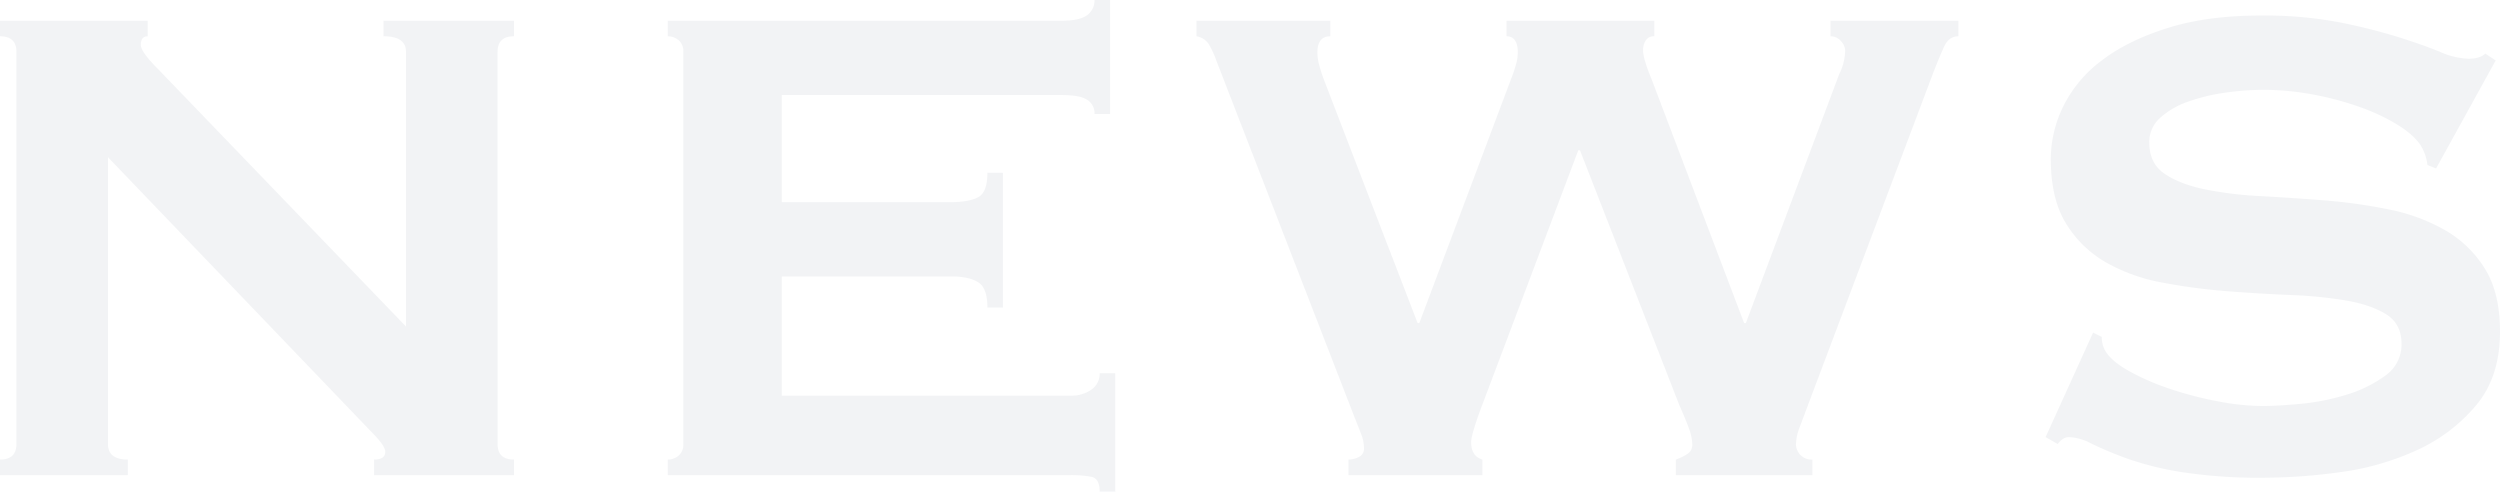 <svg xmlns="http://www.w3.org/2000/svg" width="926.08" height="182.08" viewBox="0 0 926.08 182.08">
  <path id="パス_1470823" data-name="パス 1470823" d="M29.12-5.76q6.08,0,6.08-5.76V-156.8q0-5.76-6.08-5.76v-5.76H83.84v5.76q-2.56,0-2.56,3.2,0,2.56,6.4,8.96l91.84,95.36V-156.8q0-5.76-8.32-5.76v-5.76h48.32v5.76q-6.08,0-6.08,5.76V-11.52q0,5.76,6.08,5.76V0H167.68V-5.76q4.16,0,4.16-2.88,0-2.24-5.12-7.36L69.12-117.76V-11.52q0,5.76,7.36,5.76V0H29.12Zm405.44-128a5.871,5.871,0,0,0-2.72-5.28q-2.72-1.76-9.44-1.76H318.72v39.68h62.72q6.4,0,9.92-1.76t3.52-9.12h5.76v49.92h-5.76q0-7.36-3.52-9.44t-9.92-2.08H318.72v44.16H425.6a12.882,12.882,0,0,0,7.84-2.24,7.156,7.156,0,0,0,3.04-6.08h5.76V6.08h-5.76q0-4.8-3.04-5.44A39.245,39.245,0,0,0,425.6,0H276.48V-5.76a6.145,6.145,0,0,0,4-1.44,5.255,5.255,0,0,0,1.76-4.32V-156.8a5.255,5.255,0,0,0-1.76-4.32,6.145,6.145,0,0,0-4-1.44v-5.76H422.4q6.72,0,9.44-2.08a6.685,6.685,0,0,0,2.72-5.6h5.76v42.24Zm87.36-28.8q-4.8,0-4.8,6.08a18.763,18.763,0,0,0,.48,3.84,60.337,60.337,0,0,0,2.4,7.36l34.24,88.96h.64l33.92-90.24a51.817,51.817,0,0,0,2.08-6.24,16.6,16.6,0,0,0,.48-3.68q0-6.08-4.16-6.08v-5.76h54.72v5.76a3.435,3.435,0,0,0-3.2,1.6,6.714,6.714,0,0,0-.96,3.52q0,3.2,3.2,10.88L675.2-56.32h.64l34.56-92.16a20.767,20.767,0,0,0,2.24-8.64,5.431,5.431,0,0,0-1.6-3.68,5.012,5.012,0,0,0-3.84-1.76v-5.76h47.36v5.76q-3.52,0-5.28,3.84t-4,9.6L699.2-26.88l-3.36,8.96a19.018,19.018,0,0,0-1.44,6.4,5.784,5.784,0,0,0,1.6,4,5.747,5.747,0,0,0,4.48,1.76V0H649.92V-5.76a19.407,19.407,0,0,0,4-1.92A3.95,3.95,0,0,0,656-11.2a17.65,17.65,0,0,0-1.12-5.76q-1.12-3.2-3.68-8.96l-36.8-94.4h-.64L578.88-27.84q-4.8,12.48-4.8,15.68,0,5.12,4.16,6.4V0h-49.6V-5.76a8.52,8.52,0,0,0,3.84-.96,3.309,3.309,0,0,0,1.92-3.2,15.033,15.033,0,0,0-1.12-5.44q-1.12-2.88-2.4-6.08L479.68-153.6a34.515,34.515,0,0,0-2.72-5.92,6.607,6.607,0,0,0-4.64-3.04v-5.76h49.6ZM804.48-52.8l3.2,1.6a10.135,10.135,0,0,0,1.28,5.12q2.24,3.84,8.8,7.52A89.708,89.708,0,0,0,832.8-32a131.157,131.157,0,0,0,17.76,4.64A90.258,90.258,0,0,0,867.2-25.6q5.44,0,14.08-.8a83.788,83.788,0,0,0,16.96-3.36,47.7,47.7,0,0,0,14.4-7.04,14.013,14.013,0,0,0,6.08-11.84q0-7.36-5.6-10.88T898.4-64.64a159.2,159.2,0,0,0-20.8-2.08q-11.68-.48-23.84-1.44a217.267,217.267,0,0,1-23.84-3.2,65.991,65.991,0,0,1-20.8-7.52,41.372,41.372,0,0,1-14.72-14.4q-5.6-9.12-5.6-23.84a44.427,44.427,0,0,1,4.64-19.52,47.409,47.409,0,0,1,14.24-16.96q9.6-7.36,24.32-12t34.56-4.64A148.2,148.2,0,0,1,896-167.68a218.386,218.386,0,0,1,21.6,5.44q9.12,2.88,15.36,5.44a28.663,28.663,0,0,0,10.4,2.56q4.48,0,6.4-1.92l3.84,2.56-22.08,40-3.2-1.28a17.638,17.638,0,0,0-2.56-7.36q-2.56-3.84-8.48-7.52a73.541,73.541,0,0,0-13.92-6.56,113.325,113.325,0,0,0-17.28-4.64,99.4,99.4,0,0,0-18.56-1.76,98.836,98.836,0,0,0-14.56,1.12,68.558,68.558,0,0,0-13.6,3.36,30,30,0,0,0-10.08,5.92,11.893,11.893,0,0,0-4,9.12q0,7.68,5.6,11.52t14.72,5.76a138.461,138.461,0,0,0,20.8,2.56q11.68.64,23.84,1.6a194.311,194.311,0,0,1,23.84,3.36,68.882,68.882,0,0,1,20.8,7.68A41.821,41.821,0,0,1,949.6-76.48q5.6,8.96,5.6,23.36,0,16.64-8.8,27.2A62.035,62.035,0,0,1,924.48-9.28a98.8,98.8,0,0,1-28.32,8.16A209.681,209.681,0,0,1,867.84.96a188.013,188.013,0,0,1-30.56-2.08A114.155,114.155,0,0,1,816.8-6.24a137.182,137.182,0,0,1-12.96-5.44,19.234,19.234,0,0,0-8.32-2.4q-2.24,0-4.16,2.56l-4.48-2.56Z" transform="translate(-29.12 176)" fill="#012749" opacity="0.051"/>
</svg>
